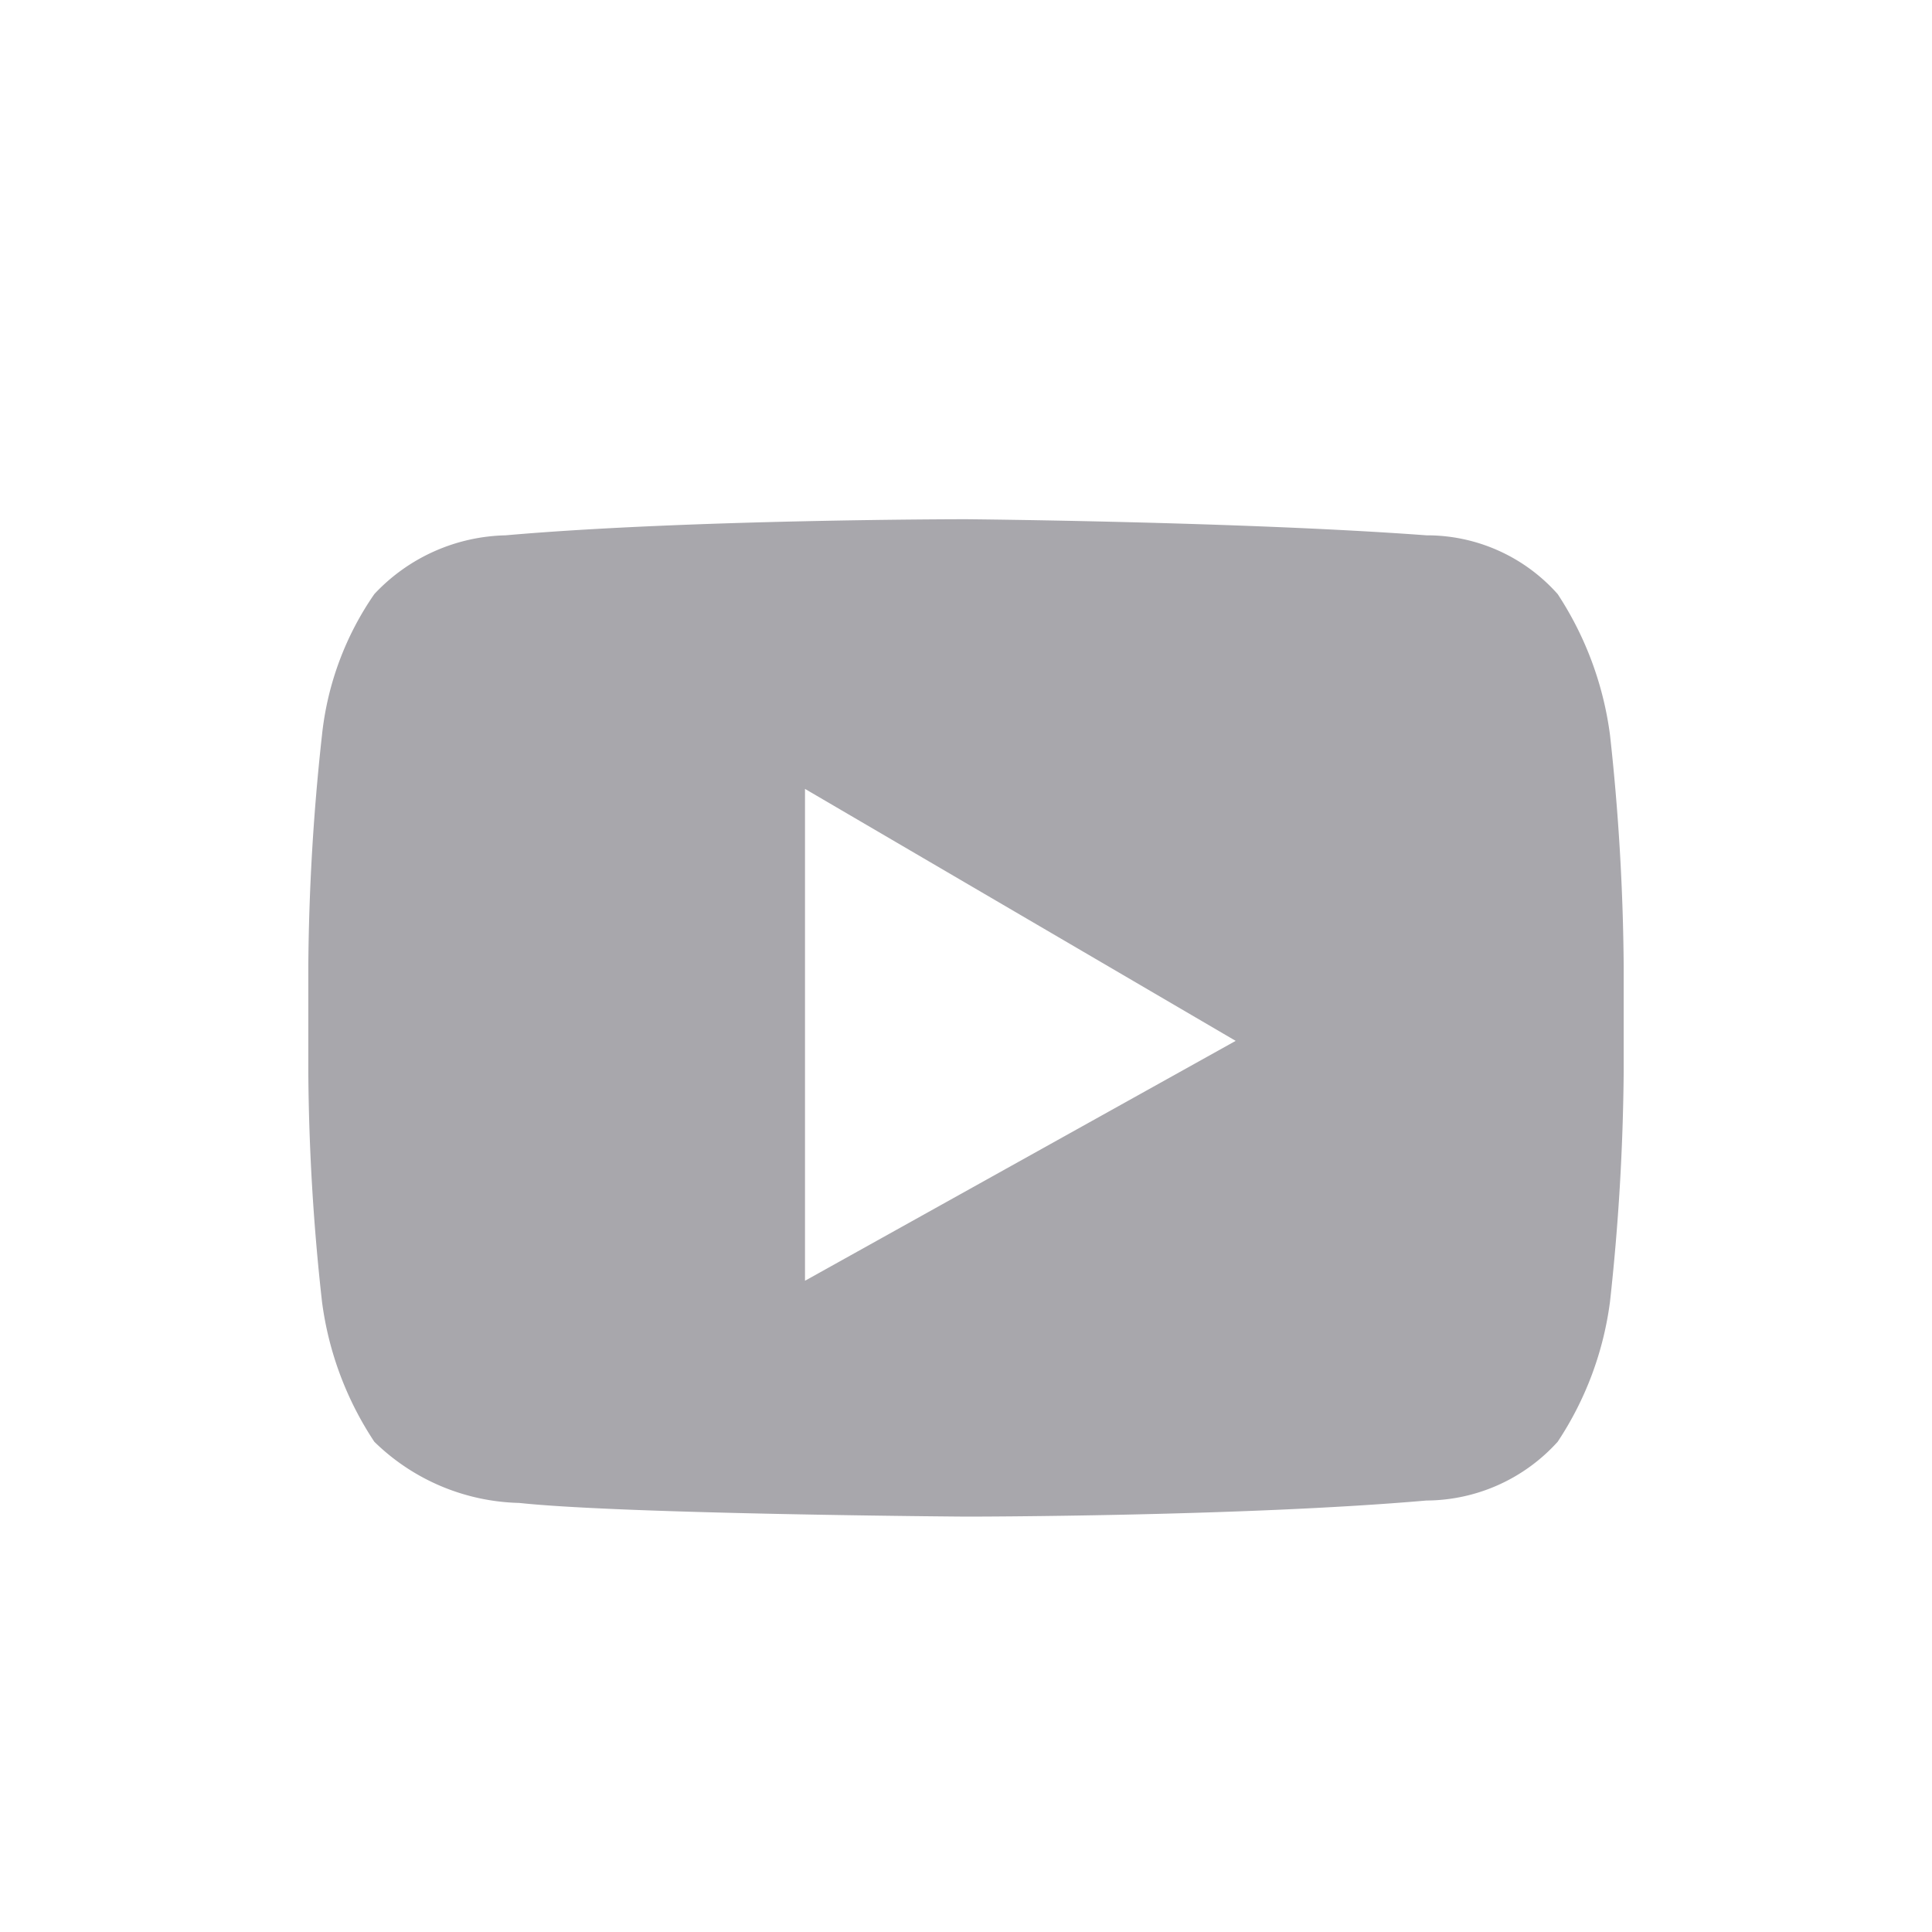 <svg id="Camada_1" data-name="Camada 1" xmlns="http://www.w3.org/2000/svg" viewBox="0 0 24 24"><defs><style>.cls-1{fill:#a8a7ac;}</style></defs><title>3 calendário cetric 2018 yt00</title><path class="cls-1" d="M20,9.13a4.17,4.17,0,0,0-.65-1.75,2.17,2.17,0,0,0-1.63-.73c-2.29-.17-5.72-.2-5.72-.2s-3.44,0-5.72.2a2.3,2.3,0,0,0-1.63.73A3.77,3.77,0,0,0,4,9.13,27.83,27.83,0,0,0,3.83,12v1.32A27.19,27.19,0,0,0,4,16.17a4.1,4.1,0,0,0,.65,1.74,2.66,2.66,0,0,0,1.8.76c1.3.14,5.55.17,5.55.17s3.43,0,5.72-.2a2.21,2.21,0,0,0,1.63-.73A4.1,4.1,0,0,0,20,16.17a28,28,0,0,0,.17-2.85V12A27.83,27.83,0,0,0,20,9.13ZM10,15.91V9.8l5.35,3.13Z"/></svg>